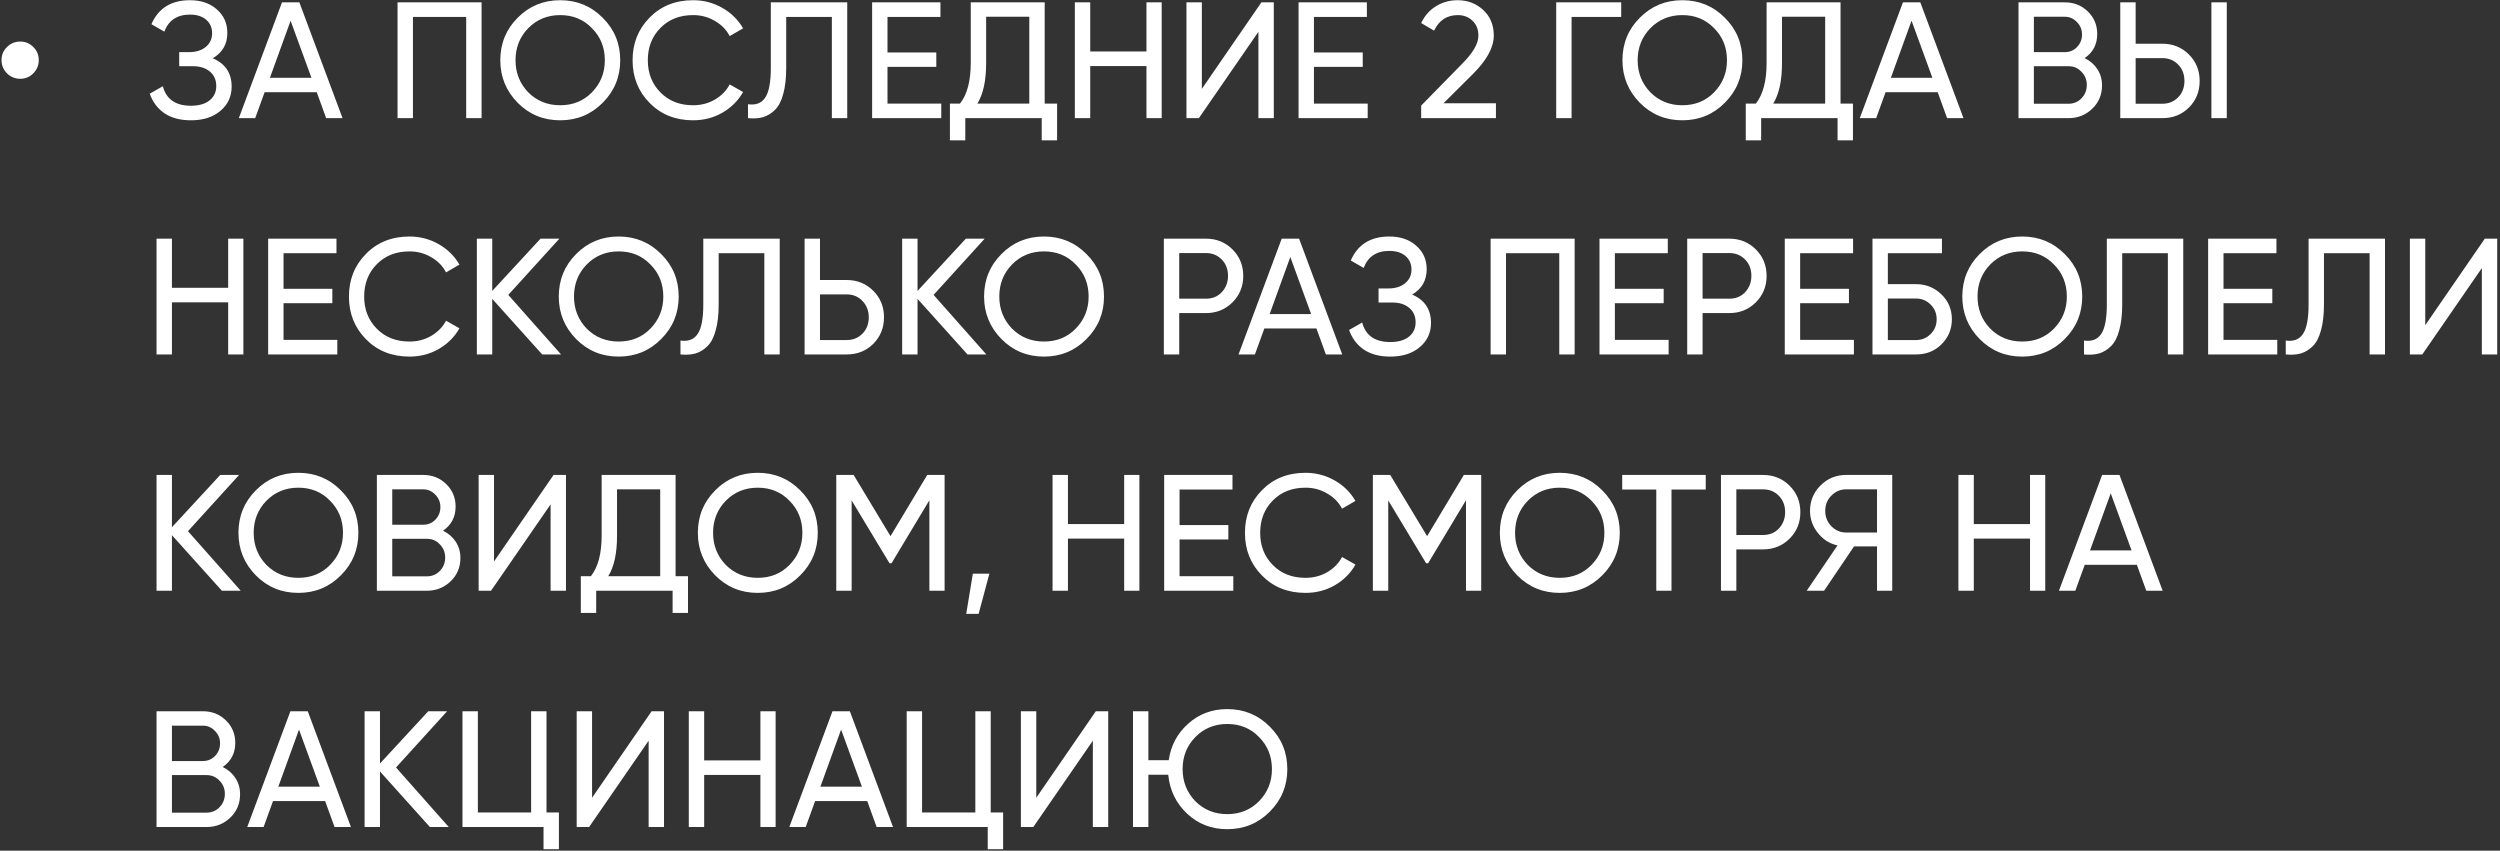 <?xml version="1.0" encoding="UTF-8"?> <svg xmlns="http://www.w3.org/2000/svg" width="529" height="180" viewBox="0 0 529 180" fill="none"><rect x="0" y="0" width="529" height="180" fill="#333333" stroke="none"/> <path d="M7.045 15.515C6.298 16.285 5.376 16.67 4.28 16.67C3.183 16.67 2.25 16.285 1.48 15.515C0.71 14.745 0.325 13.812 0.325 12.715C0.325 11.618 0.71 10.697 1.48 9.95C2.25 9.18 3.183 8.795 4.28 8.795C5.376 8.795 6.298 9.18 7.045 9.95C7.815 10.697 8.2 11.618 8.2 12.715C8.2 13.812 7.815 14.745 7.045 15.515ZM45.025 12.33C47.685 13.473 49.015 15.468 49.015 18.315C49.015 20.415 48.222 22.13 46.635 23.46C45.072 24.79 42.995 25.455 40.405 25.455C38.118 25.455 36.24 24.953 34.77 23.95C33.323 22.947 32.297 21.57 31.69 19.82L34.455 18.245C35.178 20.998 37.162 22.375 40.405 22.375C42.085 22.375 43.392 22.002 44.325 21.255C45.282 20.508 45.76 19.493 45.76 18.21C45.76 16.927 45.317 15.912 44.43 15.165C43.543 14.395 42.33 14.01 40.79 14.01H37.92V11.035H39.985C41.455 11.035 42.633 10.673 43.52 9.95C44.43 9.203 44.885 8.235 44.885 7.045C44.885 5.855 44.465 4.898 43.625 4.175C42.785 3.452 41.642 3.09 40.195 3.09C37.488 3.09 35.68 4.292 34.77 6.695L32.04 5.12C33.51 1.737 36.228 0.045 40.195 0.045C42.552 0.045 44.453 0.698 45.9 2.005C47.37 3.288 48.105 4.945 48.105 6.975C48.105 9.332 47.078 11.117 45.025 12.33ZM72.481 25H69.016L67.021 19.505H55.996L54.001 25H50.536L59.671 0.5H63.346L72.481 25ZM61.491 4.385L57.116 16.46H65.901L61.491 4.385ZM84.121 0.5H101.901V25H98.646V3.58H87.376V25H84.121V0.5ZM105.863 12.75C105.863 9.203 107.088 6.205 109.538 3.755C111.988 1.282 114.987 0.045 118.533 0.045C122.08 0.045 125.078 1.282 127.528 3.755C130.002 6.205 131.238 9.203 131.238 12.75C131.238 16.273 130.002 19.272 127.528 21.745C125.078 24.218 122.08 25.455 118.533 25.455C114.987 25.455 111.988 24.218 109.538 21.745C107.088 19.248 105.863 16.25 105.863 12.75ZM127.983 12.75C127.983 10.043 127.073 7.78 125.253 5.96C123.48 4.117 121.24 3.195 118.533 3.195C115.85 3.195 113.598 4.117 111.778 5.96C109.982 7.803 109.083 10.067 109.083 12.75C109.083 15.41 109.982 17.673 111.778 19.54C113.598 21.36 115.85 22.27 118.533 22.27C121.24 22.27 123.48 21.36 125.253 19.54C127.073 17.673 127.983 15.41 127.983 12.75ZM146.666 25.455C142.933 25.455 139.865 24.23 137.461 21.78C135.058 19.353 133.856 16.343 133.856 12.75C133.856 9.157 135.058 6.147 137.461 3.72C139.865 1.27 142.933 0.045 146.666 0.045C148.883 0.045 150.936 0.582 152.826 1.655C154.716 2.728 156.186 4.175 157.236 5.995L154.401 7.64C153.701 6.287 152.651 5.213 151.251 4.42C149.875 3.603 148.346 3.195 146.666 3.195C143.82 3.195 141.51 4.105 139.736 5.925C137.963 7.722 137.076 9.997 137.076 12.75C137.076 15.48 137.963 17.743 139.736 19.54C141.51 21.36 143.82 22.27 146.666 22.27C148.346 22.27 149.875 21.873 151.251 21.08C152.651 20.263 153.701 19.19 154.401 17.86L157.236 19.47C156.21 21.29 154.751 22.748 152.861 23.845C150.995 24.918 148.93 25.455 146.666 25.455ZM158.275 25V22.06C159.932 22.293 161.145 21.827 161.915 20.66C162.708 19.493 163.105 17.405 163.105 14.395V0.5H179.275V25H176.02V3.58H166.36V14.395C166.36 16.565 166.15 18.397 165.73 19.89C165.333 21.383 164.75 22.503 163.98 23.25C163.233 23.997 162.393 24.51 161.46 24.79C160.55 25.047 159.488 25.117 158.275 25ZM187.796 14.15V21.92H199.171V25H184.541V0.5H198.996V3.58H187.796V11.105H198.121V14.15H187.796ZM221.056 0.5V21.92H223.681V29.69H220.426V25H204.256V29.69H201.001V21.92H203.136C204.652 20.007 205.411 17.137 205.411 13.31V0.5H221.056ZM206.811 21.92H217.801V3.545H208.666V13.38C208.666 17.067 208.047 19.913 206.811 21.92ZM242.592 10.895V0.5H245.812V25H242.592V13.975H230.692V25H227.437V0.5H230.692V10.895H242.592ZM269.535 25H266.28V6.73L253.68 25H251.055V0.5H254.31V18.805L266.91 0.5H269.535V25ZM278.03 14.15V21.92H289.405V25H274.775V0.5H289.23V3.58H278.03V11.105H288.355V14.15H278.03ZM316.54 25H300.72V22.34L309.365 13.52C311.675 11.21 312.83 9.227 312.83 7.57C312.83 6.217 312.41 5.155 311.57 4.385C310.753 3.592 309.727 3.195 308.49 3.195C306.18 3.195 304.5 4.292 303.45 6.485L300.72 4.875C301.467 3.312 302.517 2.122 303.87 1.305C305.223 0.465 306.752 0.045 308.455 0.045C310.532 0.045 312.317 0.722 313.81 2.075C315.327 3.452 316.085 5.272 316.085 7.535C316.085 10.008 314.627 12.703 311.71 15.62L305.445 21.85H316.54V25ZM329.292 0.5H343.047V3.58H332.547V25H329.292V0.5ZM343.309 12.75C343.309 9.203 344.534 6.205 346.984 3.755C349.434 1.282 352.433 0.045 355.979 0.045C359.526 0.045 362.524 1.282 364.974 3.755C367.448 6.205 368.684 9.203 368.684 12.75C368.684 16.273 367.448 19.272 364.974 21.745C362.524 24.218 359.526 25.455 355.979 25.455C352.433 25.455 349.434 24.218 346.984 21.745C344.534 19.248 343.309 16.25 343.309 12.75ZM365.429 12.75C365.429 10.043 364.519 7.78 362.699 5.96C360.926 4.117 358.686 3.195 355.979 3.195C353.296 3.195 351.044 4.117 349.224 5.96C347.428 7.803 346.529 10.067 346.529 12.75C346.529 15.41 347.428 17.673 349.224 19.54C351.044 21.36 353.296 22.27 355.979 22.27C358.686 22.27 360.926 21.36 362.699 19.54C364.519 17.673 365.429 15.41 365.429 12.75ZM389.459 0.5V21.92H392.084V29.69H388.829V25H372.659V29.69H369.404V21.92H371.539C373.056 20.007 373.814 17.137 373.814 13.31V0.5H389.459ZM375.214 21.92H386.204V3.545H377.069V13.38C377.069 17.067 376.451 19.913 375.214 21.92ZM415.474 25H412.009L410.014 19.505H398.989L396.994 25H393.529L402.664 0.5H406.339L415.474 25ZM404.484 4.385L400.109 16.46H408.894L404.484 4.385ZM441.114 12.295C442.258 12.855 443.156 13.637 443.809 14.64C444.463 15.643 444.789 16.787 444.789 18.07C444.789 20.03 444.101 21.675 442.724 23.005C441.348 24.335 439.668 25 437.684 25H427.114V0.5H436.914C438.851 0.5 440.473 1.142 441.779 2.425C443.109 3.708 443.774 5.295 443.774 7.185C443.774 9.378 442.888 11.082 441.114 12.295ZM436.914 3.545H430.369V11.035H436.914C437.941 11.035 438.804 10.673 439.504 9.95C440.204 9.227 440.554 8.34 440.554 7.29C440.554 6.263 440.193 5.388 439.469 4.665C438.769 3.918 437.918 3.545 436.914 3.545ZM430.369 21.955H437.684C438.781 21.955 439.703 21.57 440.449 20.8C441.196 20.03 441.569 19.085 441.569 17.965C441.569 16.868 441.184 15.935 440.414 15.165C439.691 14.395 438.781 14.01 437.684 14.01H430.369V21.955ZM457.537 25H448.647V0.5H451.902V9.25H457.537C459.777 9.25 461.656 10.008 463.172 11.525C464.689 13.042 465.447 14.908 465.447 17.125C465.447 19.365 464.689 21.243 463.172 22.76C461.679 24.253 459.801 25 457.537 25ZM471.187 25H467.932V0.5H471.187V25ZM451.902 12.295V21.955H457.537C458.891 21.955 460.011 21.5 460.897 20.59C461.784 19.68 462.227 18.525 462.227 17.125C462.227 15.725 461.784 14.57 460.897 13.66C460.011 12.75 458.891 12.295 457.537 12.295H451.902ZM48.28 60.895V50.5H51.5V75H48.28V63.975H36.38V75H33.125V50.5H36.38V60.895H48.28ZM59.998 64.15V71.92H71.373V75H56.743V50.5H71.198V53.58H59.998V61.105H70.323V64.15H59.998ZM86.647 75.455C82.913 75.455 79.845 74.23 77.442 71.78C75.038 69.353 73.837 66.343 73.837 62.75C73.837 59.157 75.038 56.147 77.442 53.72C79.845 51.27 82.913 50.045 86.647 50.045C88.864 50.045 90.917 50.582 92.807 51.655C94.697 52.728 96.167 54.175 97.217 55.995L94.382 57.64C93.682 56.287 92.632 55.213 91.232 54.42C89.855 53.603 88.327 53.195 86.647 53.195C83.8 53.195 81.49 54.105 79.717 55.925C77.944 57.722 77.057 59.997 77.057 62.75C77.057 65.48 77.944 67.743 79.717 69.54C81.49 71.36 83.8 72.27 86.647 72.27C88.327 72.27 89.855 71.873 91.232 71.08C92.632 70.263 93.682 69.19 94.382 67.86L97.217 69.47C96.19 71.29 94.732 72.748 92.842 73.845C90.975 74.918 88.91 75.455 86.647 75.455ZM107.553 62.4L118.718 75H114.728L104.158 63.24V75H100.903V50.5H104.158V61.56L114.378 50.5H118.368L107.553 62.4ZM118.236 62.75C118.236 59.203 119.461 56.205 121.911 53.755C124.361 51.282 127.36 50.045 130.906 50.045C134.453 50.045 137.451 51.282 139.901 53.755C142.375 56.205 143.611 59.203 143.611 62.75C143.611 66.273 142.375 69.272 139.901 71.745C137.451 74.218 134.453 75.455 130.906 75.455C127.36 75.455 124.361 74.218 121.911 71.745C119.461 69.248 118.236 66.25 118.236 62.75ZM140.356 62.75C140.356 60.043 139.446 57.78 137.626 55.96C135.853 54.117 133.613 53.195 130.906 53.195C128.223 53.195 125.971 54.117 124.151 55.96C122.355 57.803 121.456 60.067 121.456 62.75C121.456 65.41 122.355 67.673 124.151 69.54C125.971 71.36 128.223 72.27 130.906 72.27C133.613 72.27 135.853 71.36 137.626 69.54C139.446 67.673 140.356 65.41 140.356 62.75ZM143.988 75V72.06C145.645 72.293 146.858 71.827 147.628 70.66C148.421 69.493 148.818 67.405 148.818 64.395V50.5H164.988V75H161.733V53.58H152.073V64.395C152.073 66.565 151.863 68.397 151.443 69.89C151.046 71.383 150.463 72.503 149.693 73.25C148.946 73.997 148.106 74.51 147.173 74.79C146.263 75.047 145.201 75.117 143.988 75ZM173.509 59.25H179.144C181.384 59.25 183.262 60.008 184.779 61.525C186.296 63.042 187.054 64.908 187.054 67.125C187.054 69.365 186.296 71.243 184.779 72.76C183.286 74.253 181.407 75 179.144 75H170.254V50.5H173.509V59.25ZM173.509 71.955H179.144C180.497 71.955 181.617 71.5 182.504 70.59C183.391 69.68 183.834 68.525 183.834 67.125C183.834 65.772 183.391 64.628 182.504 63.695C181.641 62.762 180.521 62.295 179.144 62.295H173.509V71.955ZM197.548 62.4L208.713 75H204.723L194.153 63.24V75H190.898V50.5H194.153V61.56L204.373 50.5H208.363L197.548 62.4ZM208.231 62.75C208.231 59.203 209.456 56.205 211.906 53.755C214.356 51.282 217.355 50.045 220.901 50.045C224.448 50.045 227.446 51.282 229.896 53.755C232.37 56.205 233.606 59.203 233.606 62.75C233.606 66.273 232.37 69.272 229.896 71.745C227.446 74.218 224.448 75.455 220.901 75.455C217.355 75.455 214.356 74.218 211.906 71.745C209.456 69.248 208.231 66.25 208.231 62.75ZM230.351 62.75C230.351 60.043 229.441 57.78 227.621 55.96C225.848 54.117 223.608 53.195 220.901 53.195C218.218 53.195 215.966 54.117 214.146 55.96C212.35 57.803 211.451 60.067 211.451 62.75C211.451 65.41 212.35 67.673 214.146 69.54C215.966 71.36 218.218 72.27 220.901 72.27C223.608 72.27 225.848 71.36 227.621 69.54C229.441 67.673 230.351 65.41 230.351 62.75ZM246.27 50.5H255.16C257.4 50.5 259.278 51.258 260.795 52.775C262.311 54.292 263.07 56.158 263.07 58.375C263.07 60.592 262.311 62.458 260.795 63.975C259.278 65.492 257.4 66.25 255.16 66.25H249.525V75H246.27V50.5ZM249.525 63.205H255.16C256.536 63.205 257.656 62.75 258.52 61.84C259.406 60.883 259.85 59.728 259.85 58.375C259.85 56.975 259.406 55.82 258.52 54.91C257.633 54 256.513 53.545 255.16 53.545H249.525V63.205ZM284.019 75H280.554L278.559 69.505H267.534L265.539 75H262.074L271.209 50.5H274.884L284.019 75ZM273.029 54.385L268.654 66.46H277.439L273.029 54.385ZM298.809 62.33C301.469 63.473 302.799 65.468 302.799 68.315C302.799 70.415 302.006 72.13 300.419 73.46C298.856 74.79 296.779 75.455 294.189 75.455C291.903 75.455 290.024 74.953 288.554 73.95C287.108 72.947 286.081 71.57 285.474 69.82L288.239 68.245C288.963 70.998 290.946 72.375 294.189 72.375C295.869 72.375 297.176 72.002 298.109 71.255C299.066 70.508 299.544 69.493 299.544 68.21C299.544 66.927 299.101 65.912 298.214 65.165C297.328 64.395 296.114 64.01 294.574 64.01H291.704V61.035H293.769C295.239 61.035 296.418 60.673 297.304 59.95C298.214 59.203 298.669 58.235 298.669 57.045C298.669 55.855 298.249 54.898 297.409 54.175C296.569 53.452 295.426 53.09 293.979 53.09C291.273 53.09 289.464 54.292 288.554 56.695L285.824 55.12C287.294 51.737 290.013 50.045 293.979 50.045C296.336 50.045 298.238 50.698 299.684 52.005C301.154 53.288 301.889 54.945 301.889 56.975C301.889 59.332 300.863 61.117 298.809 62.33ZM315.415 50.5H333.195V75H329.94V53.58H318.67V75H315.415V50.5ZM341.707 64.15V71.92H353.082V75H338.452V50.5H352.907V53.58H341.707V61.105H352.032V64.15H341.707ZM357.012 50.5H365.902C368.142 50.5 370.02 51.258 371.537 52.775C373.053 54.292 373.812 56.158 373.812 58.375C373.812 60.592 373.053 62.458 371.537 63.975C370.02 65.492 368.142 66.25 365.902 66.25H360.267V75H357.012V50.5ZM360.267 63.205H365.902C367.278 63.205 368.398 62.75 369.262 61.84C370.148 60.883 370.592 59.728 370.592 58.375C370.592 56.975 370.148 55.82 369.262 54.91C368.375 54 367.255 53.545 365.902 53.545H360.267V63.205ZM380.911 64.15V71.92H392.286V75H377.656V50.5H392.111V53.58H380.911V61.105H391.236V64.15H380.911ZM399.471 60.125H405.421C407.521 60.125 409.317 60.848 410.811 62.295C412.281 63.718 413.016 65.468 413.016 67.545C413.016 69.645 412.281 71.418 410.811 72.865C409.387 74.288 407.591 75 405.421 75H396.216V50.5H410.916V53.58H399.471V60.125ZM399.471 71.955H405.421C406.634 71.955 407.661 71.535 408.501 70.695C409.364 69.855 409.796 68.805 409.796 67.545C409.796 66.308 409.364 65.27 408.501 64.43C407.661 63.59 406.634 63.17 405.421 63.17H399.471V71.955ZM415.224 62.75C415.224 59.203 416.449 56.205 418.899 53.755C421.349 51.282 424.347 50.045 427.894 50.045C431.44 50.045 434.439 51.282 436.889 53.755C439.362 56.205 440.599 59.203 440.599 62.75C440.599 66.273 439.362 69.272 436.889 71.745C434.439 74.218 431.44 75.455 427.894 75.455C424.347 75.455 421.349 74.218 418.899 71.745C416.449 69.248 415.224 66.25 415.224 62.75ZM437.344 62.75C437.344 60.043 436.434 57.78 434.614 55.96C432.84 54.117 430.6 53.195 427.894 53.195C425.21 53.195 422.959 54.117 421.139 55.96C419.342 57.803 418.444 60.067 418.444 62.75C418.444 65.41 419.342 67.673 421.139 69.54C422.959 71.36 425.21 72.27 427.894 72.27C430.6 72.27 432.84 71.36 434.614 69.54C436.434 67.673 437.344 65.41 437.344 62.75ZM440.975 75V72.06C442.632 72.293 443.845 71.827 444.615 70.66C445.409 69.493 445.805 67.405 445.805 64.395V50.5H461.975V75H458.72V53.58H449.06V64.395C449.06 66.565 448.85 68.397 448.43 69.89C448.034 71.383 447.45 72.503 446.68 73.25C445.934 73.997 445.094 74.51 444.16 74.79C443.25 75.047 442.189 75.117 440.975 75ZM470.496 64.15V71.92H481.871V75H467.241V50.5H481.696V53.58H470.496V61.105H480.821V64.15H470.496ZM483.666 75V72.06C485.322 72.293 486.536 71.827 487.306 70.66C488.099 69.493 488.496 67.405 488.496 64.395V50.5H504.666V75H501.411V53.58H491.751V64.395C491.751 66.565 491.541 68.397 491.121 69.89C490.724 71.383 490.141 72.503 489.371 73.25C488.624 73.997 487.784 74.51 486.851 74.79C485.941 75.047 484.879 75.117 483.666 75ZM528.412 75H525.157V56.73L512.557 75H509.932V50.5H513.187V68.805L525.787 50.5H528.412V75ZM39.775 112.4L50.94 125H46.95L36.38 113.24V125H33.125V100.5H36.38V111.56L46.6 100.5H50.59L39.775 112.4ZM50.458 112.75C50.458 109.203 51.683 106.205 54.133 103.755C56.583 101.282 59.581 100.045 63.128 100.045C66.675 100.045 69.673 101.282 72.123 103.755C74.596 106.205 75.833 109.203 75.833 112.75C75.833 116.273 74.596 119.272 72.123 121.745C69.673 124.218 66.675 125.455 63.128 125.455C59.581 125.455 56.583 124.218 54.133 121.745C51.683 119.248 50.458 116.25 50.458 112.75ZM72.578 112.75C72.578 110.043 71.668 107.78 69.848 105.96C68.075 104.117 65.835 103.195 63.128 103.195C60.445 103.195 58.193 104.117 56.373 105.96C54.576 107.803 53.678 110.067 53.678 112.75C53.678 115.41 54.576 117.673 56.373 119.54C58.193 121.36 60.445 122.27 63.128 122.27C65.835 122.27 68.075 121.36 69.848 119.54C71.668 117.673 72.578 115.41 72.578 112.75ZM93.746 112.295C94.889 112.855 95.788 113.637 96.441 114.64C97.094 115.643 97.421 116.787 97.421 118.07C97.421 120.03 96.733 121.675 95.356 123.005C93.979 124.335 92.299 125 90.316 125H79.746V100.5H89.546C91.483 100.5 93.104 101.142 94.411 102.425C95.741 103.708 96.406 105.295 96.406 107.185C96.406 109.378 95.519 111.082 93.746 112.295ZM89.546 103.545H83.001V111.035H89.546C90.573 111.035 91.436 110.673 92.136 109.95C92.836 109.227 93.186 108.34 93.186 107.29C93.186 106.263 92.824 105.388 92.101 104.665C91.401 103.918 90.549 103.545 89.546 103.545ZM83.001 121.955H90.316C91.413 121.955 92.334 121.57 93.081 120.8C93.828 120.03 94.201 119.085 94.201 117.965C94.201 116.868 93.816 115.935 93.046 115.165C92.323 114.395 91.413 114.01 90.316 114.01H83.001V121.955ZM119.759 125H116.504V106.73L103.904 125H101.279V100.5H104.534V118.805L117.134 100.5H119.759V125ZM142.955 100.5V121.92H145.58V129.69H142.325V125H126.155V129.69H122.9V121.92H125.035C126.552 120.007 127.31 117.137 127.31 113.31V100.5H142.955ZM128.71 121.92H139.7V103.545H130.565V113.38C130.565 117.067 129.947 119.913 128.71 121.92ZM147.665 112.75C147.665 109.203 148.89 106.205 151.34 103.755C153.79 101.282 156.788 100.045 160.335 100.045C163.882 100.045 166.88 101.282 169.33 103.755C171.803 106.205 173.04 109.203 173.04 112.75C173.04 116.273 171.803 119.272 169.33 121.745C166.88 124.218 163.882 125.455 160.335 125.455C156.788 125.455 153.79 124.218 151.34 121.745C148.89 119.248 147.665 116.25 147.665 112.75ZM169.785 112.75C169.785 110.043 168.875 107.78 167.055 105.96C165.282 104.117 163.042 103.195 160.335 103.195C157.652 103.195 155.4 104.117 153.58 105.96C151.783 107.803 150.885 110.067 150.885 112.75C150.885 115.41 151.783 117.673 153.58 119.54C155.4 121.36 157.652 122.27 160.335 122.27C163.042 122.27 165.282 121.36 167.055 119.54C168.875 117.673 169.785 115.41 169.785 112.75ZM196.203 100.5H199.878V125H196.658V105.855L188.643 119.19H188.223L180.208 105.89V125H176.953V100.5H180.628L188.433 113.45L196.203 100.5ZM205.852 121.395H209.352L207.077 129.9H204.452L205.852 121.395ZM237.875 110.895V100.5H241.095V125H237.875V113.975H225.975V125H222.72V100.5H225.975V110.895H237.875ZM249.593 114.15V121.92H260.968V125H246.338V100.5H260.793V103.58H249.593V111.105H259.918V114.15H249.593ZM276.242 125.455C272.508 125.455 269.44 124.23 267.037 121.78C264.633 119.353 263.432 116.343 263.432 112.75C263.432 109.157 264.633 106.147 267.037 103.72C269.44 101.27 272.508 100.045 276.242 100.045C278.458 100.045 280.512 100.582 282.402 101.655C284.292 102.728 285.762 104.175 286.812 105.995L283.977 107.64C283.277 106.287 282.227 105.213 280.827 104.42C279.45 103.603 277.922 103.195 276.242 103.195C273.395 103.195 271.085 104.105 269.312 105.925C267.538 107.722 266.652 109.997 266.652 112.75C266.652 115.48 267.538 117.743 269.312 119.54C271.085 121.36 273.395 122.27 276.242 122.27C277.922 122.27 279.45 121.873 280.827 121.08C282.227 120.263 283.277 119.19 283.977 117.86L286.812 119.47C285.785 121.29 284.327 122.748 282.437 123.845C280.57 124.918 278.505 125.455 276.242 125.455ZM309.748 100.5H313.423V125H310.203V105.855L302.188 119.19H301.768L293.753 105.89V125H290.498V100.5H294.173L301.978 113.45L309.748 100.5ZM317.367 112.75C317.367 109.203 318.592 106.205 321.042 103.755C323.492 101.282 326.49 100.045 330.037 100.045C333.584 100.045 336.582 101.282 339.032 103.755C341.505 106.205 342.742 109.203 342.742 112.75C342.742 116.273 341.505 119.272 339.032 121.745C336.582 124.218 333.584 125.455 330.037 125.455C326.49 125.455 323.492 124.218 321.042 121.745C318.592 119.248 317.367 116.25 317.367 112.75ZM339.487 112.75C339.487 110.043 338.577 107.78 336.757 105.96C334.984 104.117 332.744 103.195 330.037 103.195C327.354 103.195 325.102 104.117 323.282 105.96C321.485 107.803 320.587 110.067 320.587 112.75C320.587 115.41 321.485 117.673 323.282 119.54C325.102 121.36 327.354 122.27 330.037 122.27C332.744 122.27 334.984 121.36 336.757 119.54C338.577 117.673 339.487 115.41 339.487 112.75ZM343.259 100.5H360.934V103.58H353.689V125H350.469V103.58H343.259V100.5ZM364.155 100.5H373.045C375.285 100.5 377.164 101.258 378.68 102.775C380.197 104.292 380.955 106.158 380.955 108.375C380.955 110.592 380.197 112.458 378.68 113.975C377.164 115.492 375.285 116.25 373.045 116.25H367.41V125H364.155V100.5ZM367.41 113.205H373.045C374.422 113.205 375.542 112.75 376.405 111.84C377.292 110.883 377.735 109.728 377.735 108.375C377.735 106.975 377.292 105.82 376.405 104.91C375.519 104 374.399 103.545 373.045 103.545H367.41V113.205ZM390.596 100.5H400.396V125H397.176V115.62H392.311L385.976 125H382.301L388.811 115.41C387.131 115.037 385.743 114.15 384.646 112.75C383.549 111.373 383.001 109.822 383.001 108.095C383.001 105.995 383.736 104.21 385.206 102.74C386.699 101.247 388.496 100.5 390.596 100.5ZM390.596 112.68H397.176V103.545H390.596C389.429 103.545 388.403 103.988 387.516 104.875C386.653 105.738 386.221 106.812 386.221 108.095C386.221 109.378 386.653 110.463 387.516 111.35C388.403 112.237 389.429 112.68 390.596 112.68ZM429.554 110.895V100.5H432.774V125H429.554V113.975H417.654V125H414.399V100.5H417.654V110.895H429.554ZM457.618 125H454.153L452.158 119.505H441.133L439.138 125H435.673L444.808 100.5H448.483L457.618 125ZM446.628 104.385L442.253 116.46H451.038L446.628 104.385ZM47.125 162.295C48.268 162.855 49.167 163.637 49.82 164.64C50.473 165.643 50.8 166.787 50.8 168.07C50.8 170.03 50.112 171.675 48.735 173.005C47.358 174.335 45.678 175 43.695 175H33.125V150.5H42.925C44.862 150.5 46.483 151.142 47.79 152.425C49.12 153.708 49.785 155.295 49.785 157.185C49.785 159.378 48.898 161.082 47.125 162.295ZM42.925 153.545H36.38V161.035H42.925C43.952 161.035 44.815 160.673 45.515 159.95C46.215 159.227 46.565 158.34 46.565 157.29C46.565 156.263 46.203 155.388 45.48 154.665C44.78 153.918 43.928 153.545 42.925 153.545ZM36.38 171.955H43.695C44.792 171.955 45.713 171.57 46.46 170.8C47.207 170.03 47.58 169.085 47.58 167.965C47.58 166.868 47.195 165.935 46.425 165.165C45.702 164.395 44.792 164.01 43.695 164.01H36.38V171.955ZM74.258 175H70.793L68.798 169.505H57.773L55.778 175H52.313L61.448 150.5H65.123L74.258 175ZM63.268 154.385L58.893 166.46H67.678L63.268 154.385ZM83.798 162.4L94.963 175H90.973L80.403 163.24V175H77.148V150.5H80.403V161.56L90.623 150.5H94.613L83.798 162.4ZM115.641 150.5V171.92H118.266V179.69H115.011V175H97.861V150.5H101.116V171.92H112.386V150.5H115.641ZM140.506 175H137.251V156.73L124.651 175H122.026V150.5H125.281V168.805L137.881 150.5H140.506V175ZM160.902 160.895V150.5H164.122V175H160.902V163.975H149.002V175H145.747V150.5H149.002V160.895H160.902ZM188.965 175H185.5L183.505 169.505H172.48L170.485 175H167.02L176.155 150.5H179.83L188.965 175ZM177.975 154.385L173.6 166.46H182.385L177.975 154.385ZM209.635 150.5V171.92H212.26V179.69H209.005V175H191.855V150.5H195.11V171.92H206.38V150.5H209.635ZM234.501 175H231.246V156.73L218.646 175H216.021V150.5H219.276V168.805L231.876 150.5H234.501V175ZM259.691 150.045C263.238 150.045 266.236 151.282 268.686 153.755C271.16 156.205 272.396 159.203 272.396 162.75C272.396 166.273 271.16 169.272 268.686 171.745C266.236 174.218 263.238 175.455 259.691 175.455C256.355 175.455 253.52 174.358 251.186 172.165C248.853 169.972 247.523 167.23 247.196 163.94H242.996V175H239.741V150.5H242.996V160.86H247.301C247.745 157.757 249.121 155.178 251.431 153.125C253.718 151.072 256.471 150.045 259.691 150.045ZM269.141 162.75C269.141 160.043 268.231 157.78 266.411 155.96C264.638 154.117 262.398 153.195 259.691 153.195C257.008 153.195 254.756 154.117 252.936 155.96C251.14 157.803 250.241 160.067 250.241 162.75C250.241 165.41 251.14 167.673 252.936 169.54C254.756 171.36 257.008 172.27 259.691 172.27C262.375 172.27 264.615 171.36 266.411 169.54C268.231 167.673 269.141 165.41 269.141 162.75Z" fill="white"></path> </svg> 